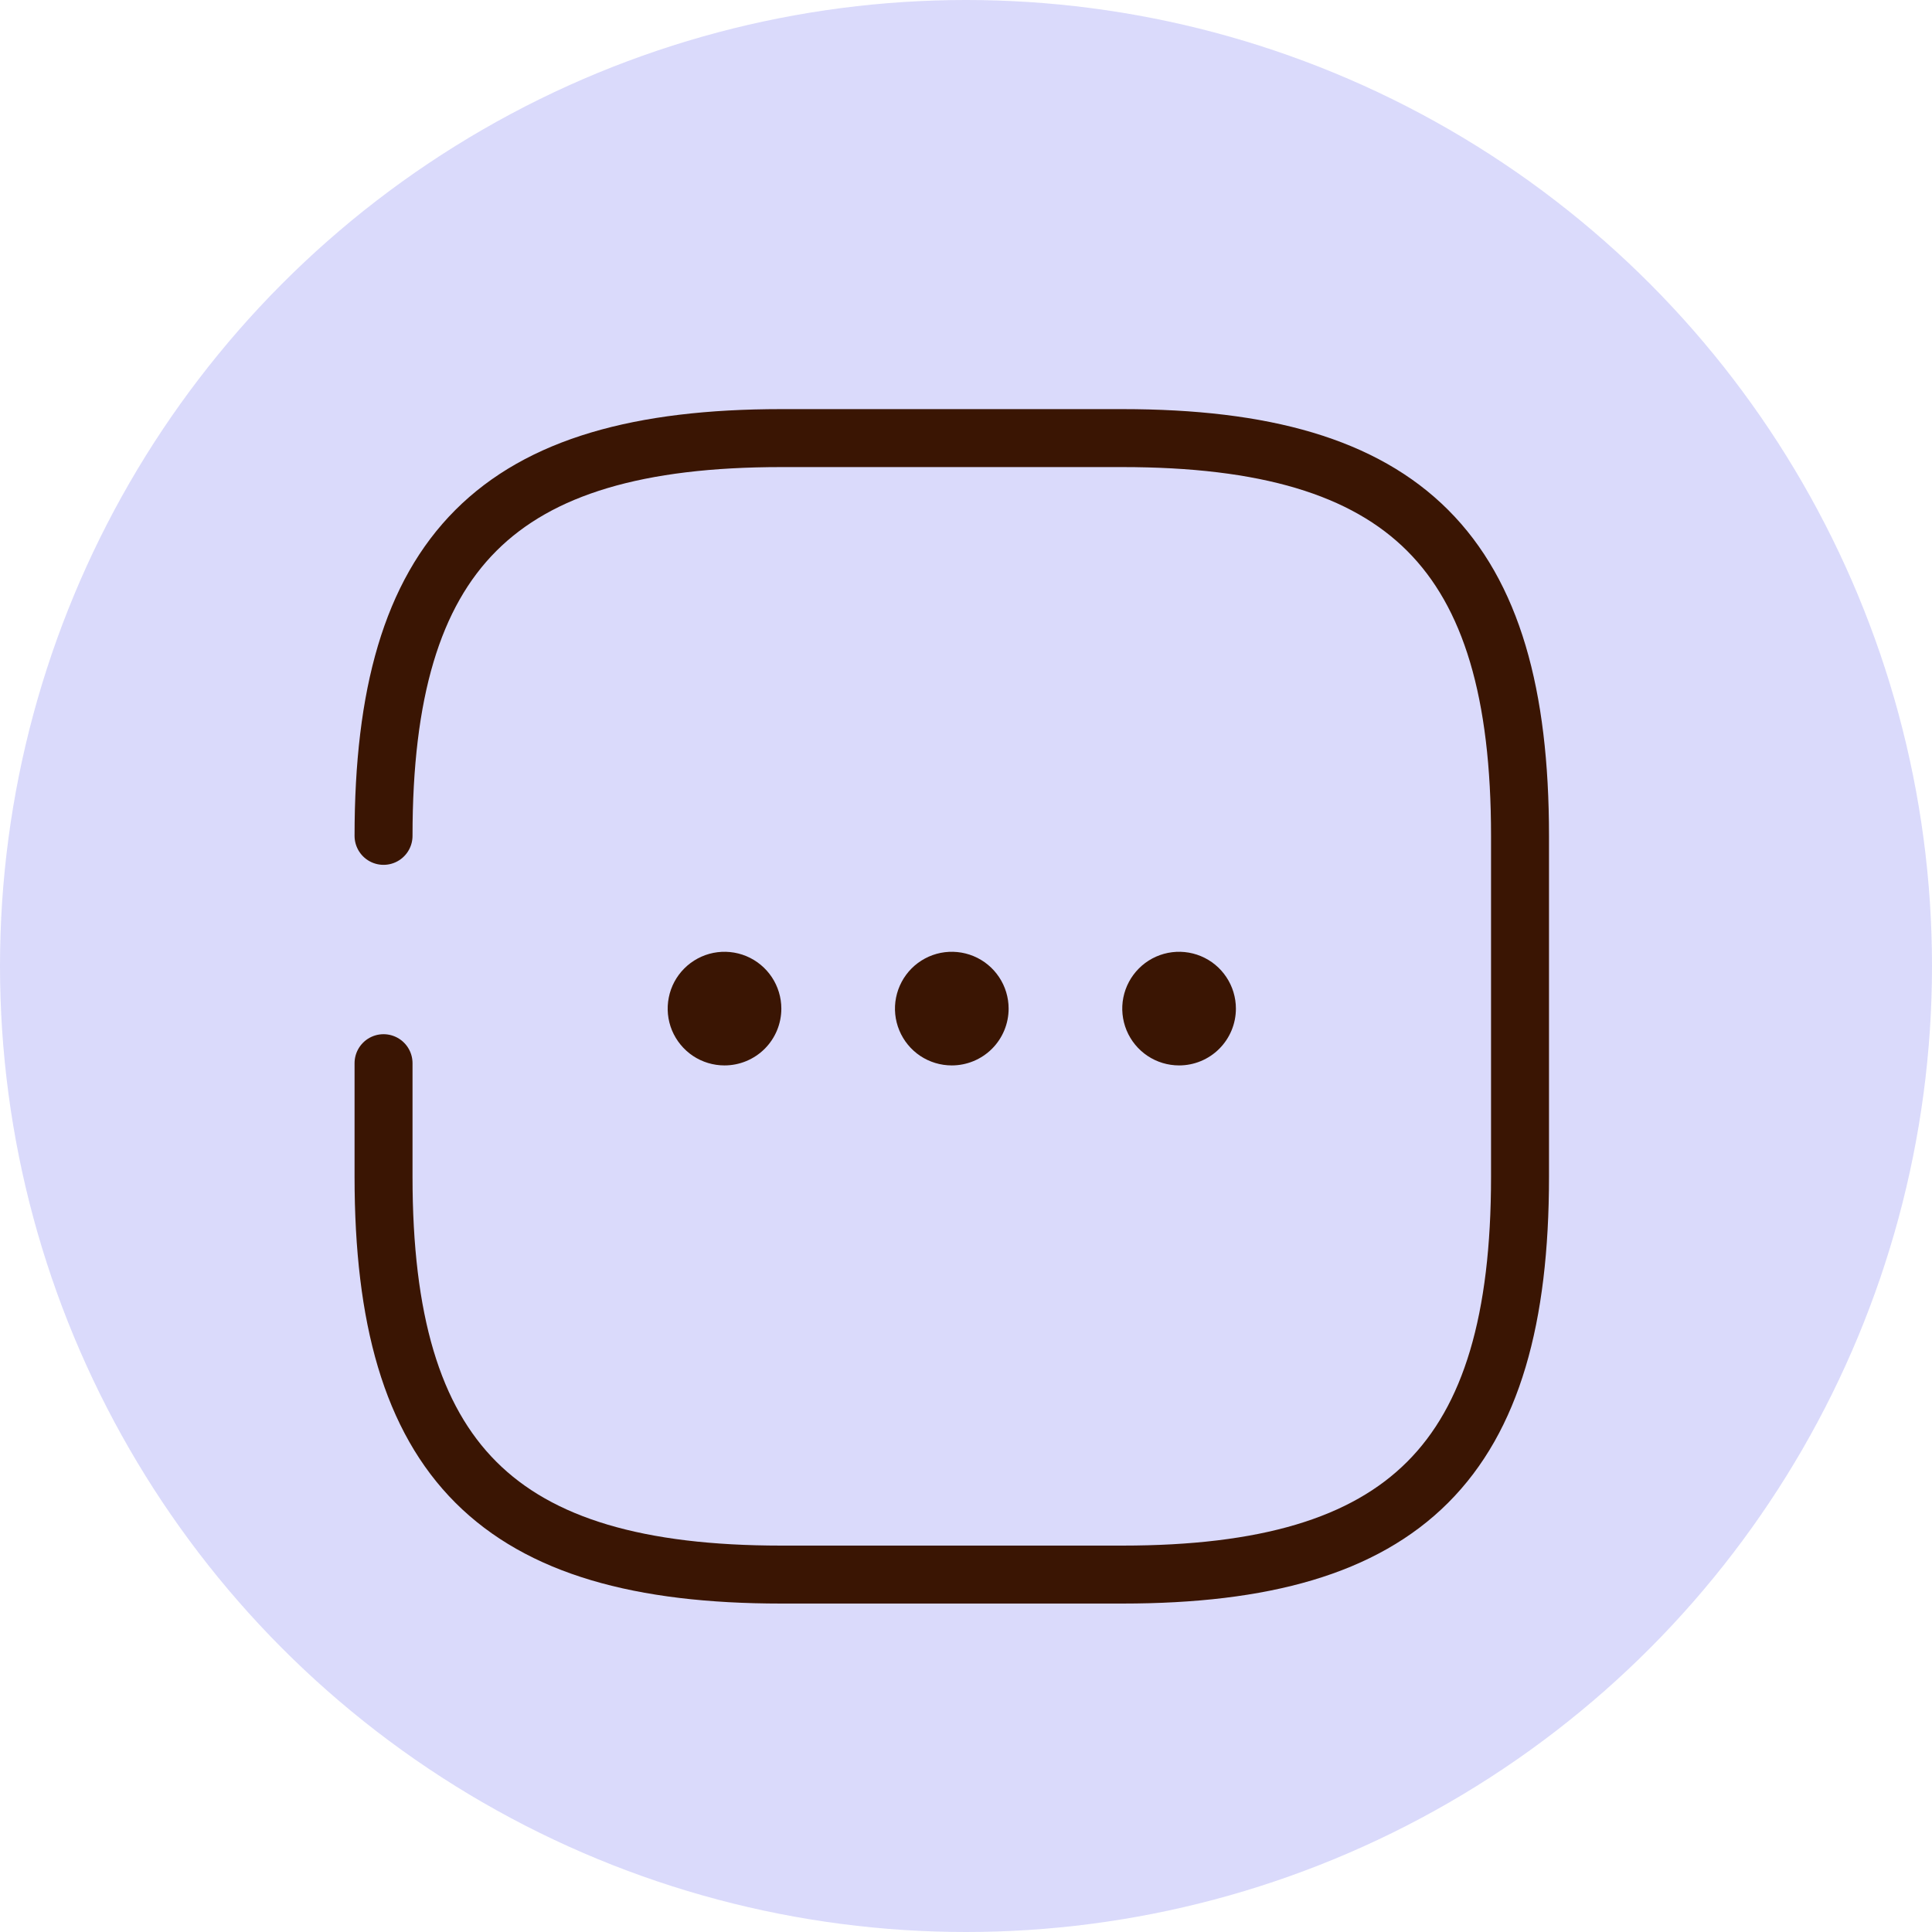 <svg width="50" height="50" viewBox="0 0 50 50" fill="none" xmlns="http://www.w3.org/2000/svg">
<circle cx="25" cy="25" r="25" fill="#DADAFB"/>
<g clip-path="url(#clip0_25_769)">
<path d="M9.926 27.515V30.456C9.926 37.809 12.867 40.75 20.22 40.75H29.044C36.397 40.75 39.338 37.809 39.338 30.456V21.632C39.338 14.279 36.397 11.338 29.044 11.338H20.22C12.867 11.338 9.926 14.279 9.926 21.632" stroke="#3A1503" stroke-width="1.5" stroke-linecap="round" stroke-linejoin="round"/>
<path d="M24.632 27.573C24.341 27.573 24.057 27.487 23.815 27.326C23.573 27.164 23.385 26.934 23.274 26.666C23.162 26.397 23.133 26.101 23.19 25.816C23.247 25.531 23.387 25.269 23.592 25.063C23.798 24.857 24.06 24.717 24.345 24.66C24.631 24.604 24.926 24.633 25.195 24.744C25.464 24.855 25.693 25.044 25.855 25.286C26.017 25.528 26.103 25.812 26.103 26.103C26.103 26.493 25.948 26.867 25.672 27.143C25.396 27.418 25.022 27.573 24.632 27.573Z" fill="#3A1503"/>
<path d="M30.515 27.573C30.224 27.573 29.939 27.487 29.698 27.326C29.456 27.164 29.267 26.934 29.156 26.666C29.045 26.397 29.015 26.101 29.072 25.816C29.129 25.531 29.269 25.269 29.475 25.063C29.68 24.857 29.942 24.717 30.228 24.66C30.513 24.604 30.809 24.633 31.077 24.744C31.346 24.855 31.576 25.044 31.737 25.286C31.899 25.528 31.985 25.812 31.985 26.103C31.985 26.493 31.83 26.867 31.554 27.143C31.279 27.418 30.905 27.573 30.515 27.573Z" fill="#3A1503"/>
<path d="M18.75 27.573C18.459 27.573 18.175 27.487 17.933 27.326C17.691 27.164 17.503 26.934 17.391 26.666C17.28 26.397 17.251 26.101 17.308 25.816C17.364 25.531 17.504 25.269 17.71 25.063C17.916 24.857 18.178 24.717 18.463 24.66C18.748 24.604 19.044 24.633 19.313 24.744C19.581 24.855 19.811 25.044 19.973 25.286C20.134 25.528 20.221 25.812 20.221 26.103C20.221 26.493 20.066 26.867 19.79 27.143C19.514 27.418 19.14 27.573 18.75 27.573Z" fill="#3A1503"/>
</g>
<defs>
<clipPath id="clip0_25_769">
<rect width="31.618" height="31.618" fill="white" transform="translate(8.823 10.294)"/>
</clipPath>
</defs>
</svg>
